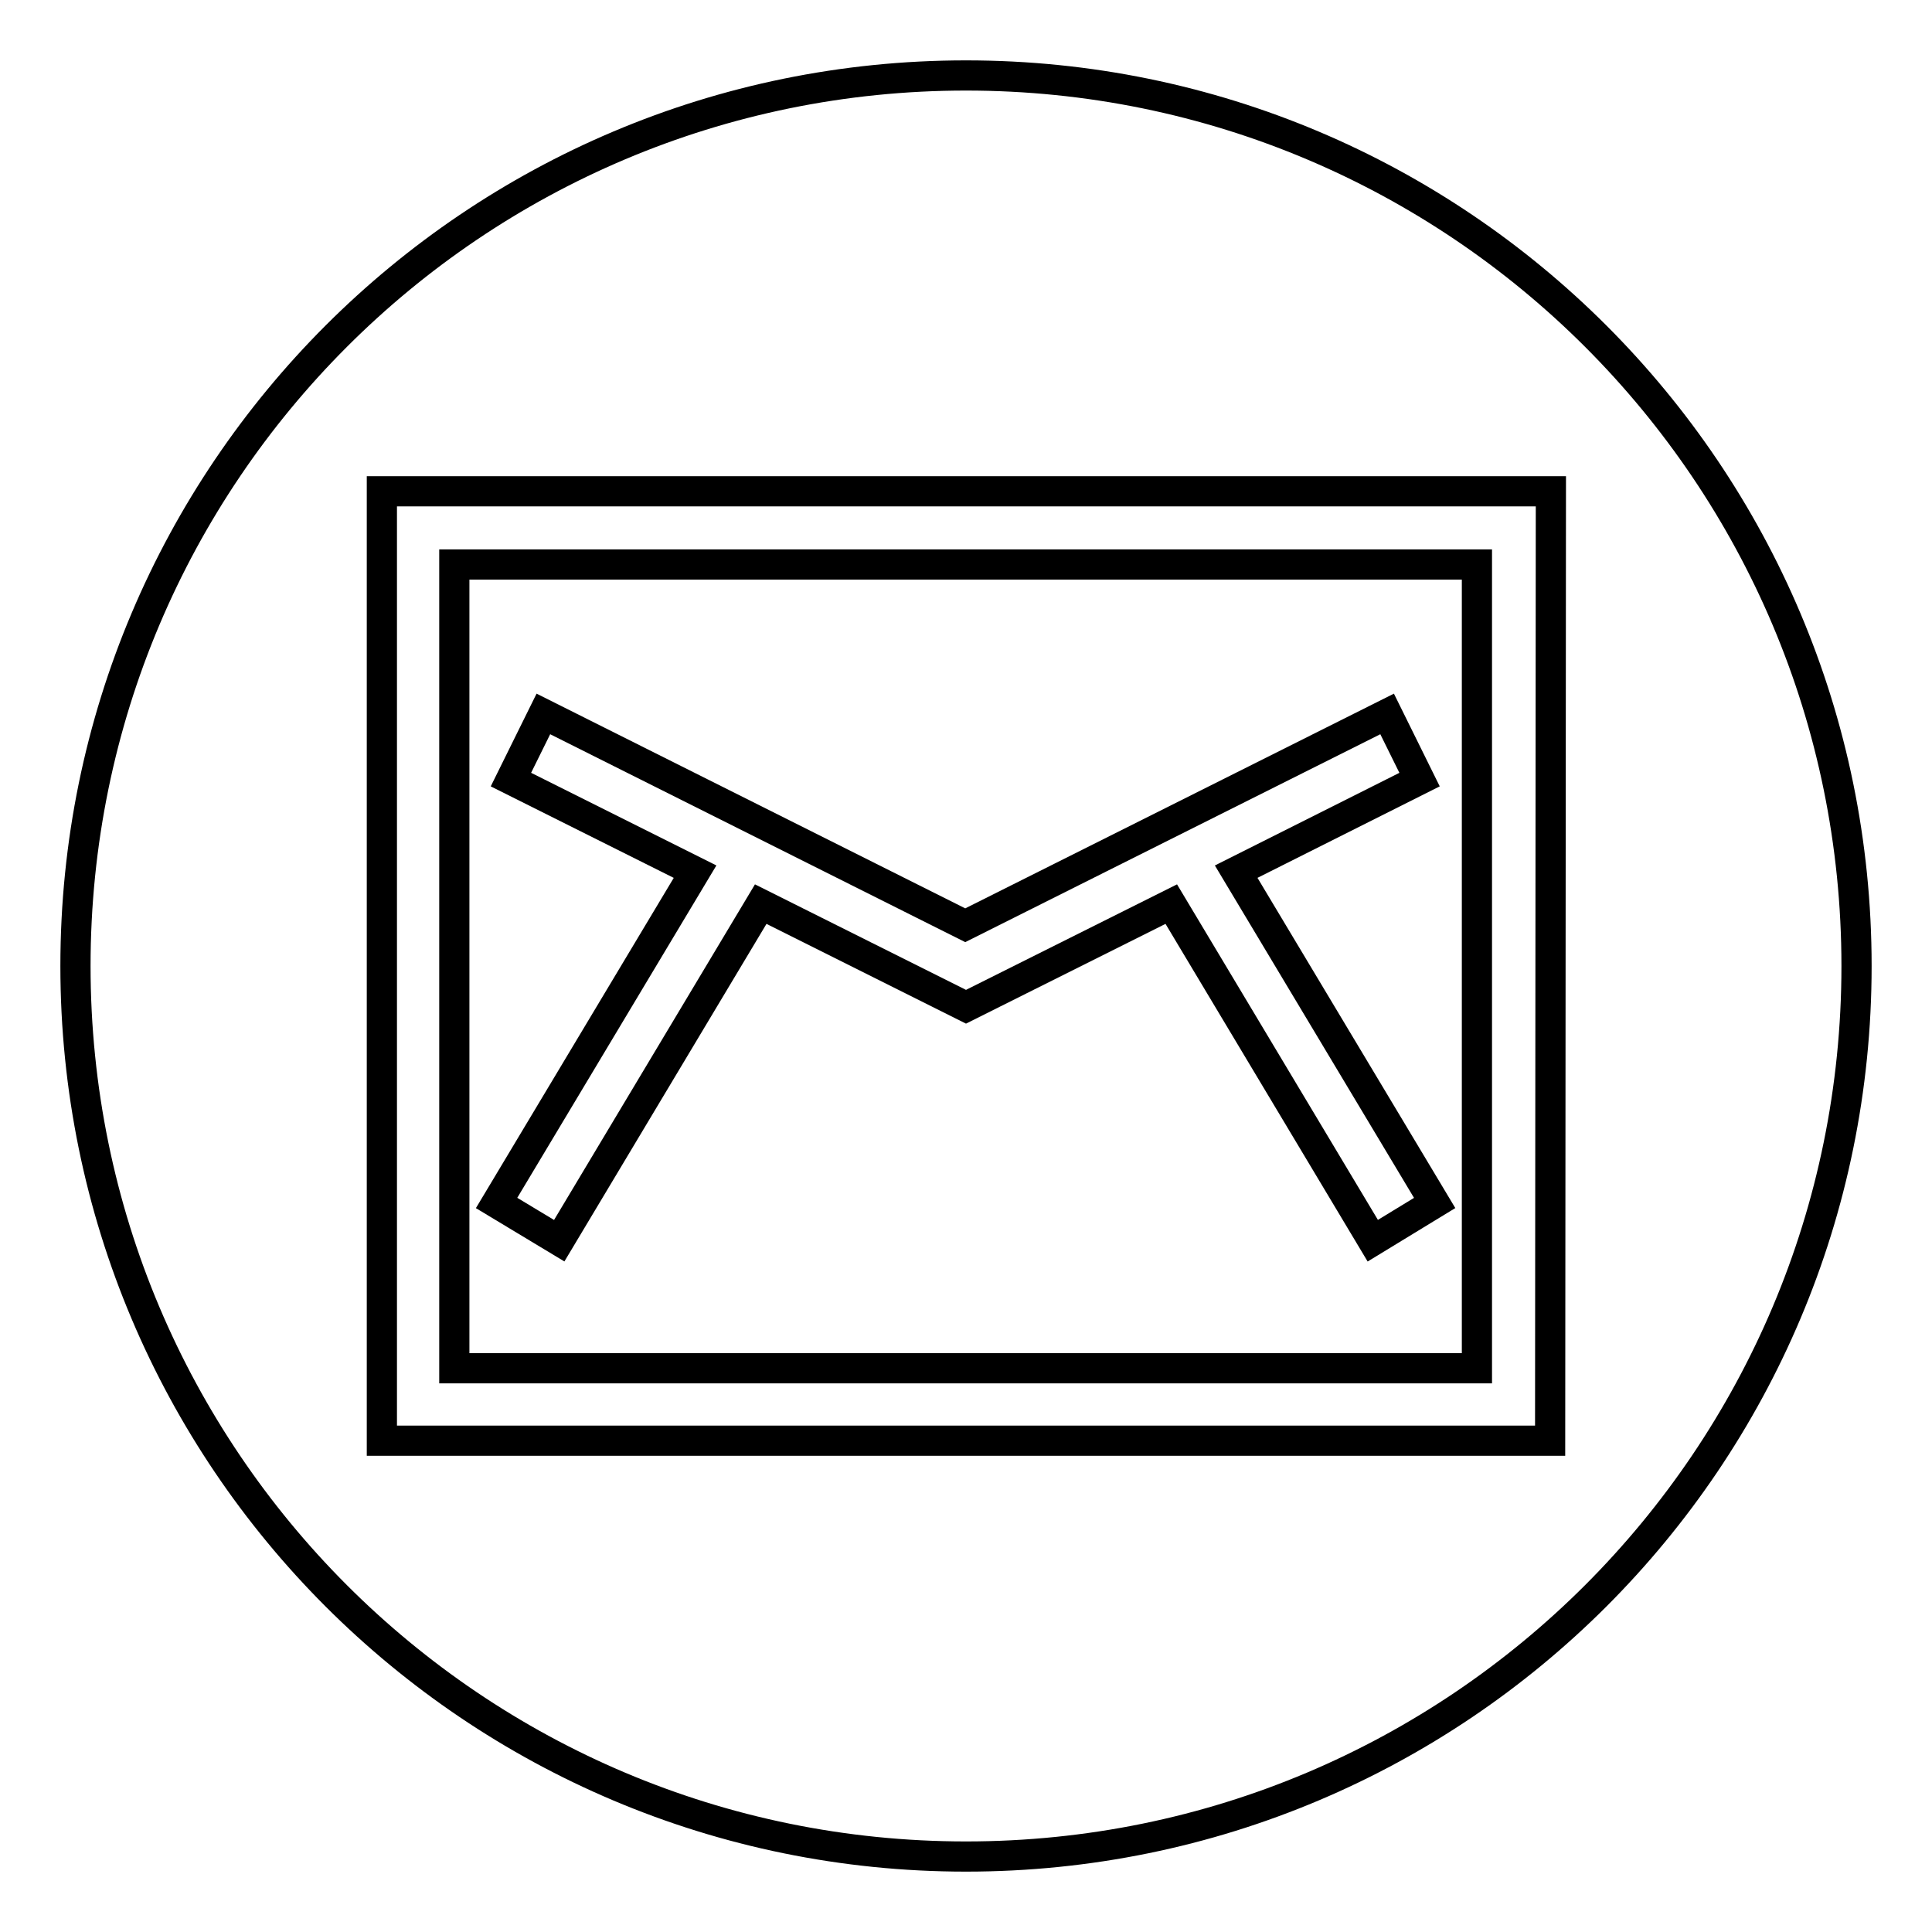 <?xml version="1.0" encoding="utf-8"?>
<!-- Svg Vector Icons : http://www.onlinewebfonts.com/icon -->
<!DOCTYPE svg PUBLIC "-//W3C//DTD SVG 1.1//EN" "http://www.w3.org/Graphics/SVG/1.1/DTD/svg11.dtd">
<svg version="1.1" xmlns="http://www.w3.org/2000/svg" xmlns:xlink="http://www.w3.org/1999/xlink" x="0px" y="0px" viewBox="0 0 256 256" enable-background="new 0 0 256 256" xml:space="preserve">
<g><g><path stroke-width="4" fill-opacity="0" stroke="#000000"  d="M195.7,74.8H60.2v106.5h135.5V74.8L195.7,74.8z M181.9,164.4l-26.7-44.6L128,133.4l-27.2-13.6l-26.7,44.6l-8.3-5l26.3-43.9l-24.4-12.2l4.3-8.7l55.9,28l55.9-28l4.3,8.7l-24.3,12.2l26.3,43.9L181.9,164.4z"/><path stroke-width="4" fill-opacity="0" stroke="#000000"  d="M128,10C62.8,10,10,62.8,10,128c0,65.2,52.8,118,118,118c65.2,0,118-52.8,118-118C246,62.8,193.2,10,128,10z M205.4,190.9H50.6V65.1h154.9L205.4,190.9L205.4,190.9z"/></g></g>
</svg>
